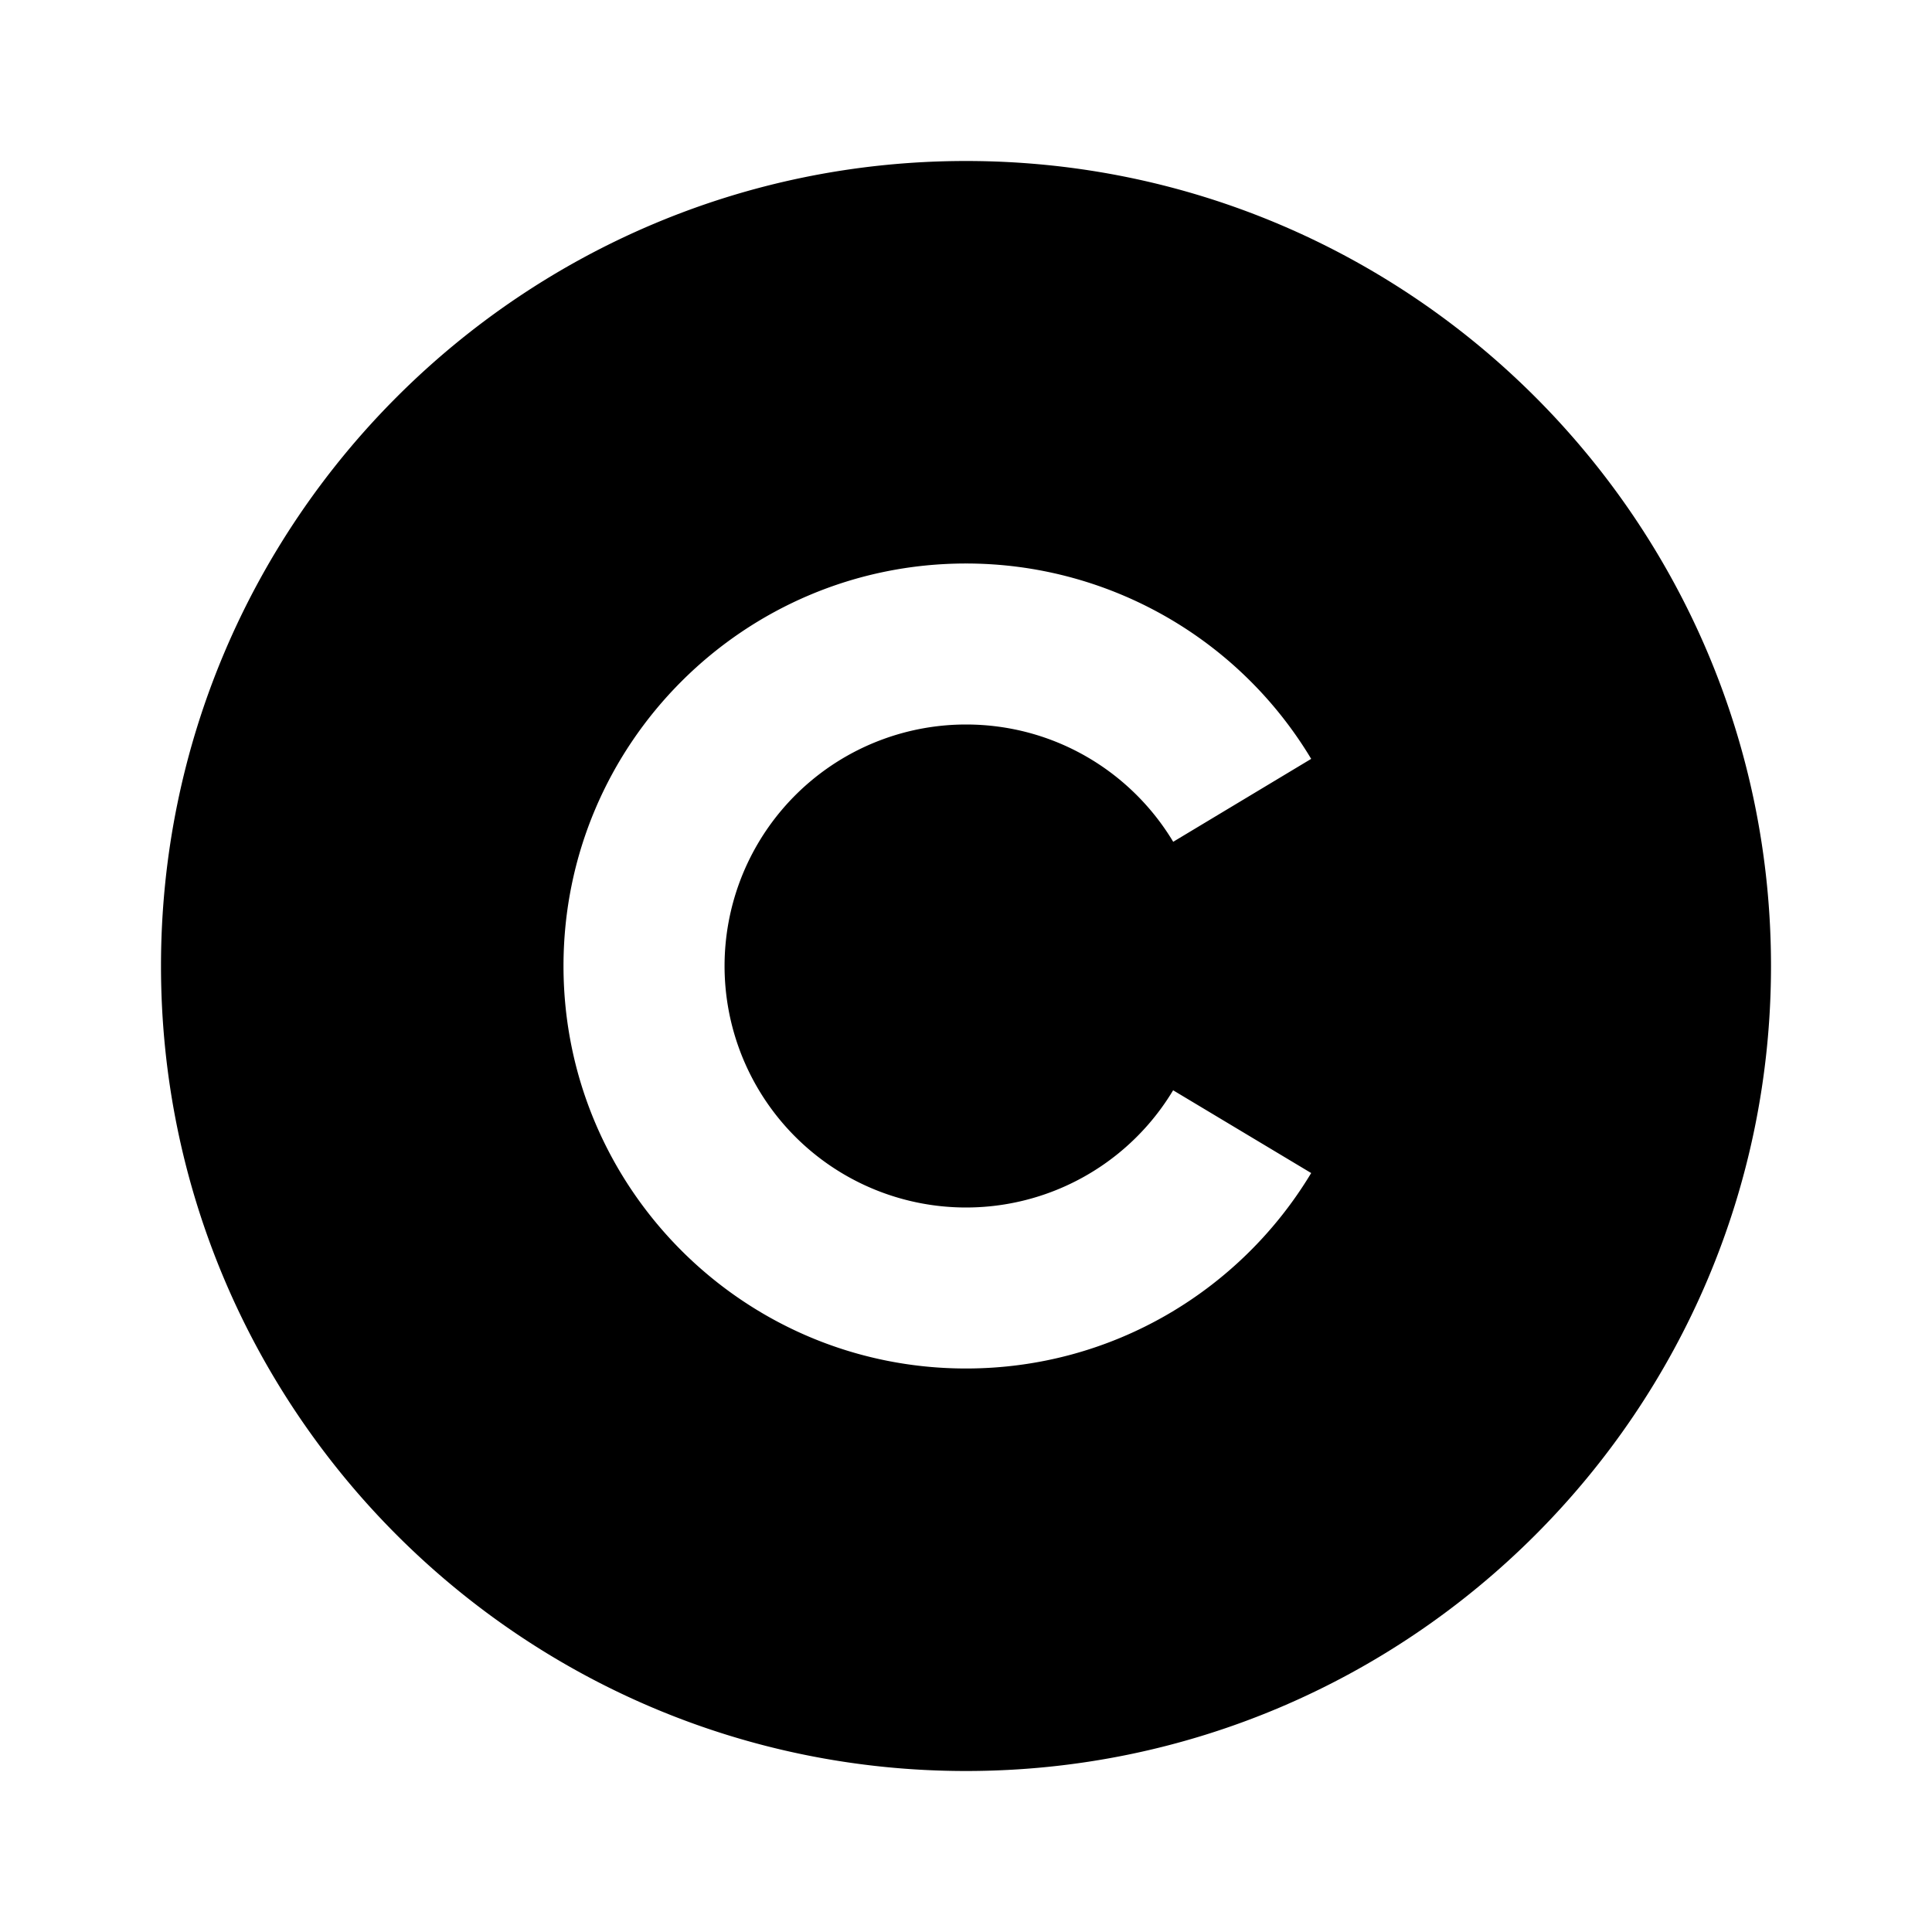 <?xml version="1.0" encoding="utf-8"?><!-- Скачано с сайта svg4.ru / Downloaded from svg4.ru -->
<svg width="800px" height="800px" viewBox="0 0 24 24" xmlns="http://www.w3.org/2000/svg">
    <g>
        <path fill="none" d="M0 0h24v24H0z"/>
        <path d="M12 2c5.52 0 10 4.48 10 10s-4.48 10-10 10S2 17.52 2 12 6.48 2 12 2zm0 5c-2.76 0-5 2.24-5 5s2.24 5 5 5c1.82 0 3.413-.973 4.288-2.428l-1.715-1.028A3 3 0 1 1 12 9c1.093 0 2.05.584 2.574 1.457l1.714-1.03A4.999 4.999 0 0 0 12 7z"/>
    </g>
</svg>